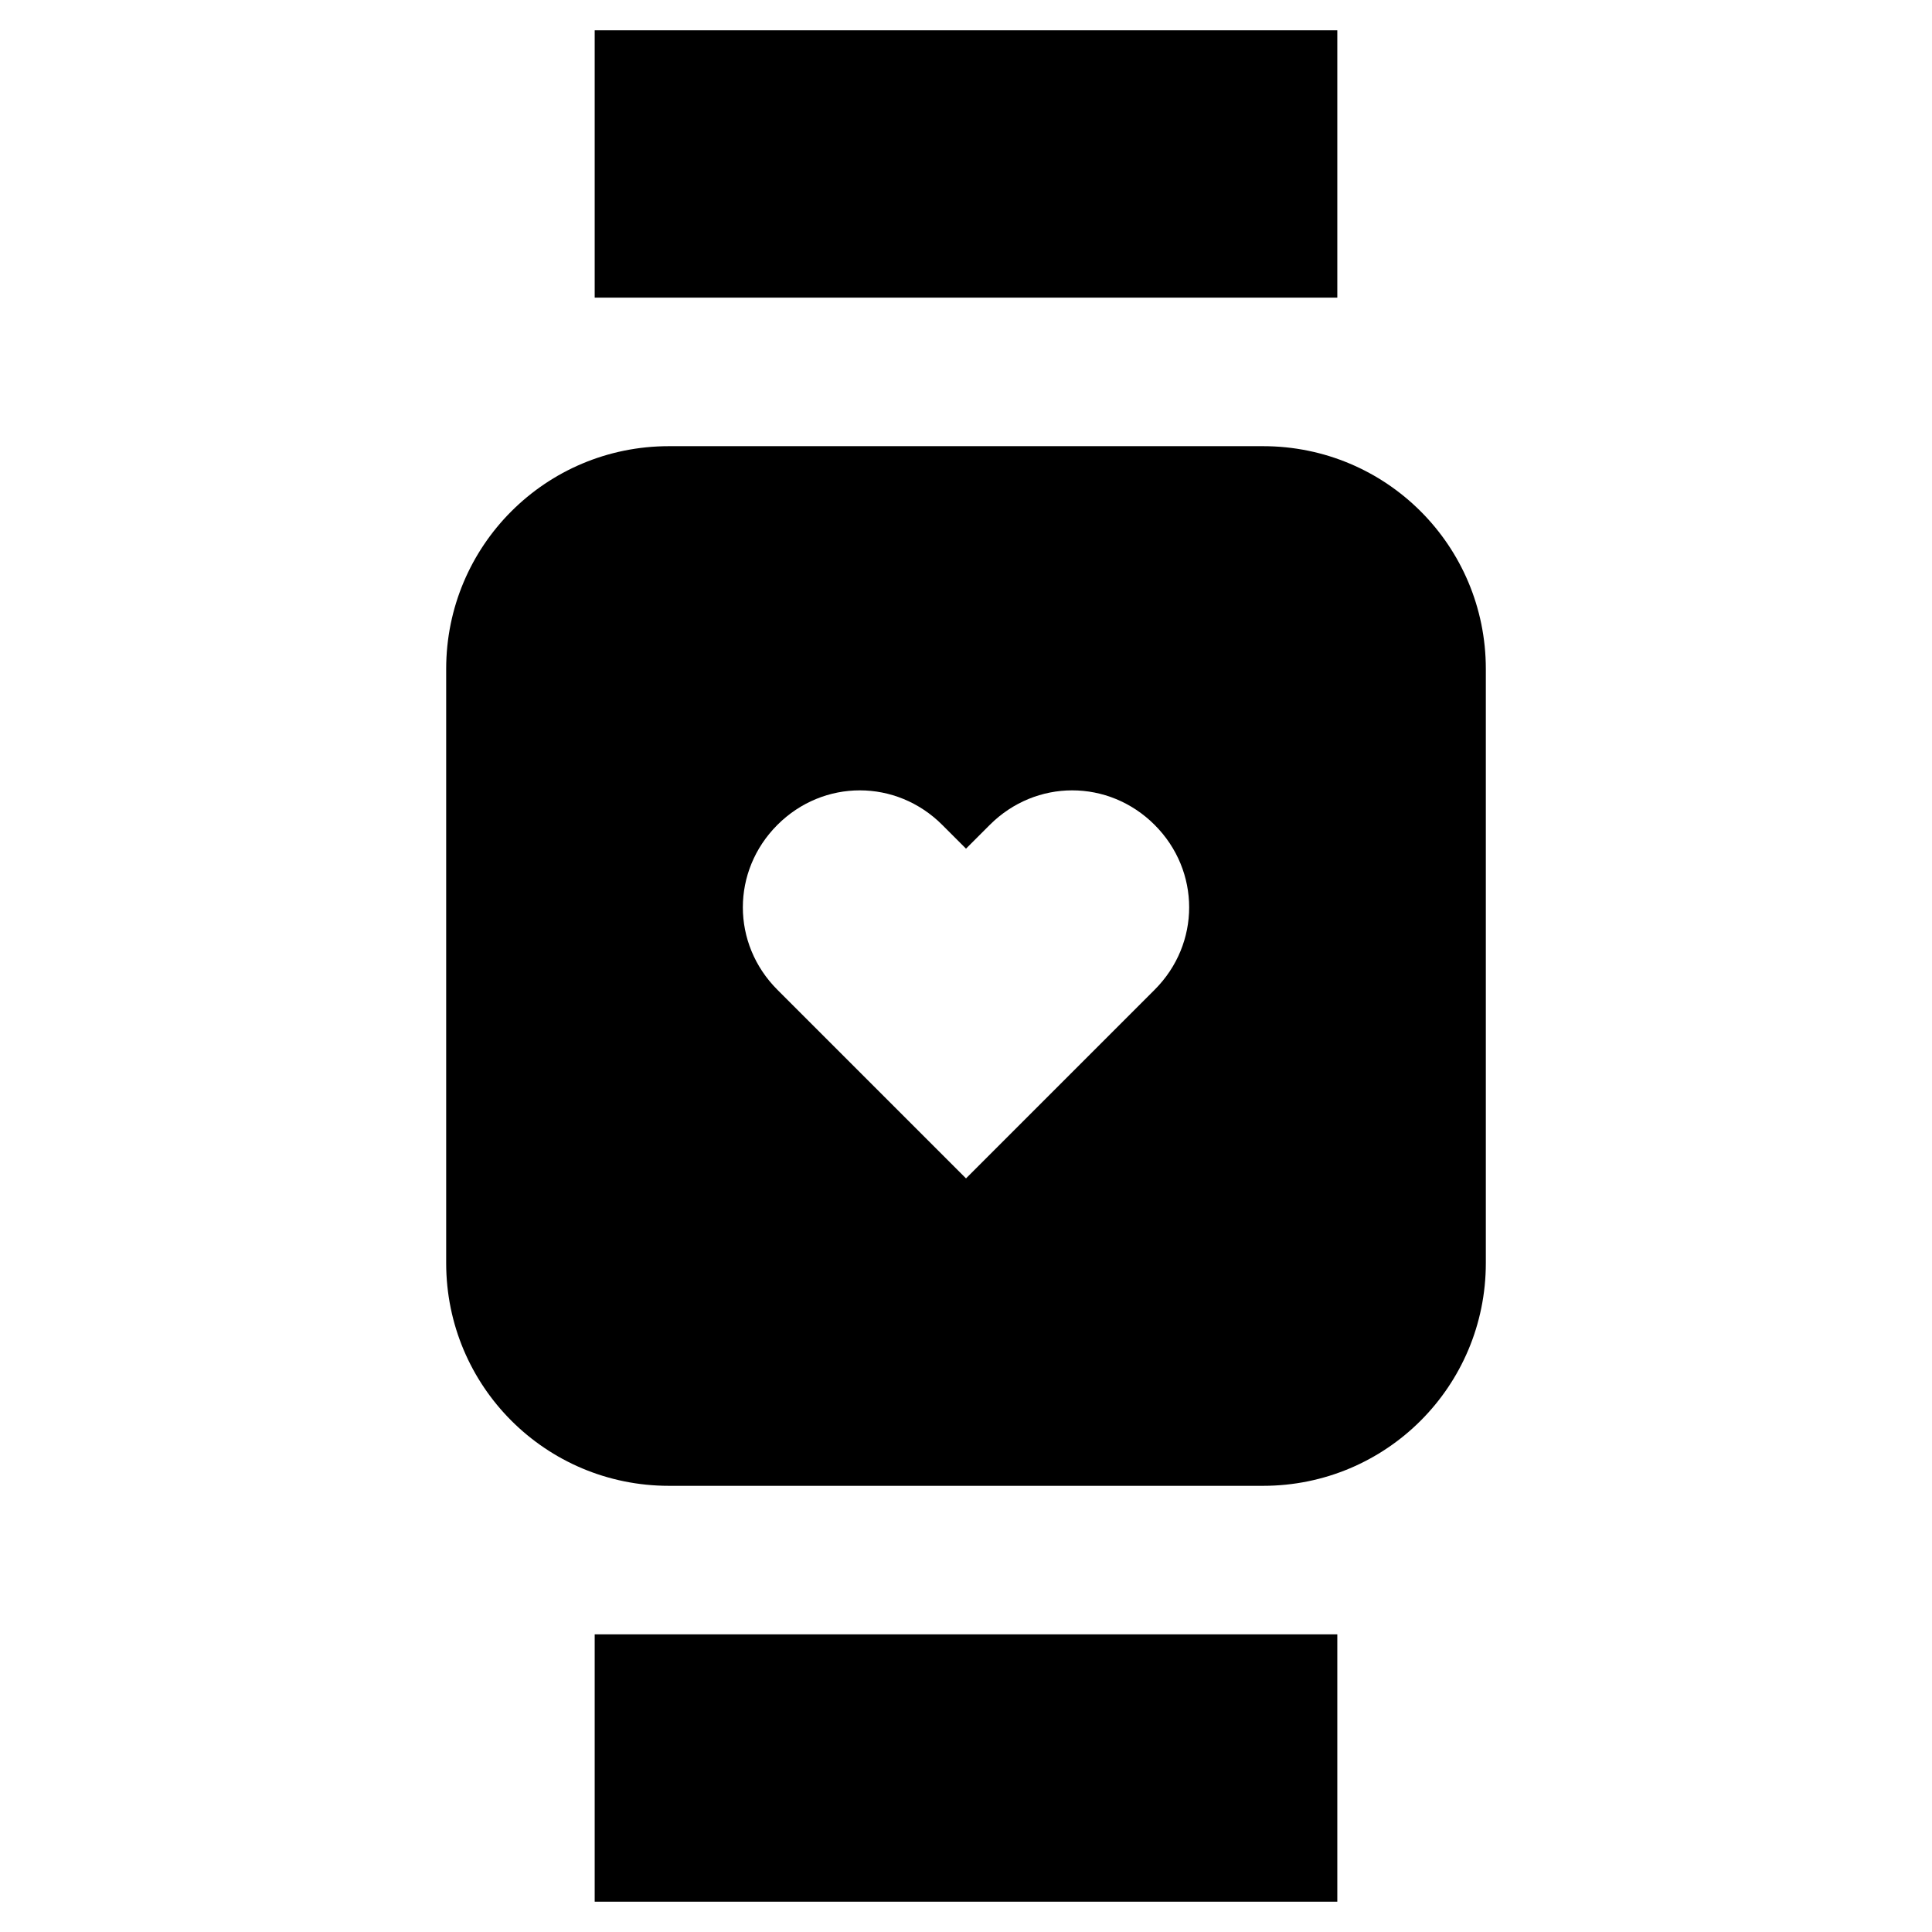 <?xml version="1.0" encoding="UTF-8"?>
<!-- Uploaded to: ICON Repo, www.iconrepo.com, Generator: ICON Repo Mixer Tools -->
<svg fill="#000000" width="800px" height="800px" version="1.1" viewBox="144 144 512 512" xmlns="http://www.w3.org/2000/svg">
 <g>
  <path d="m301.6 577.12h196.8v70.848h-196.8z"/>
  <path d="m301.6 152.03h196.8v70.848h-196.8z"/>
  <path d="m537.76 478.72v-157.44c0-32.668-26.371-59.039-59.039-59.039h-157.44c-32.668 0-59.039 26.371-59.039 59.039v157.44c0 32.668 26.371 59.039 59.039 59.039h157.44c32.668 0 59.039-26.371 59.039-59.039zm-87.773-72.422-49.984 49.988-49.988-49.988c-12.203-12.203-12.203-31.488 0-43.691s31.488-12.203 43.691 0l6.297 6.297 6.297-6.297c12.203-12.203 31.488-12.203 43.691 0 12.199 12.203 12.199 31.488-0.004 43.691z"/>
 </g>
</svg>